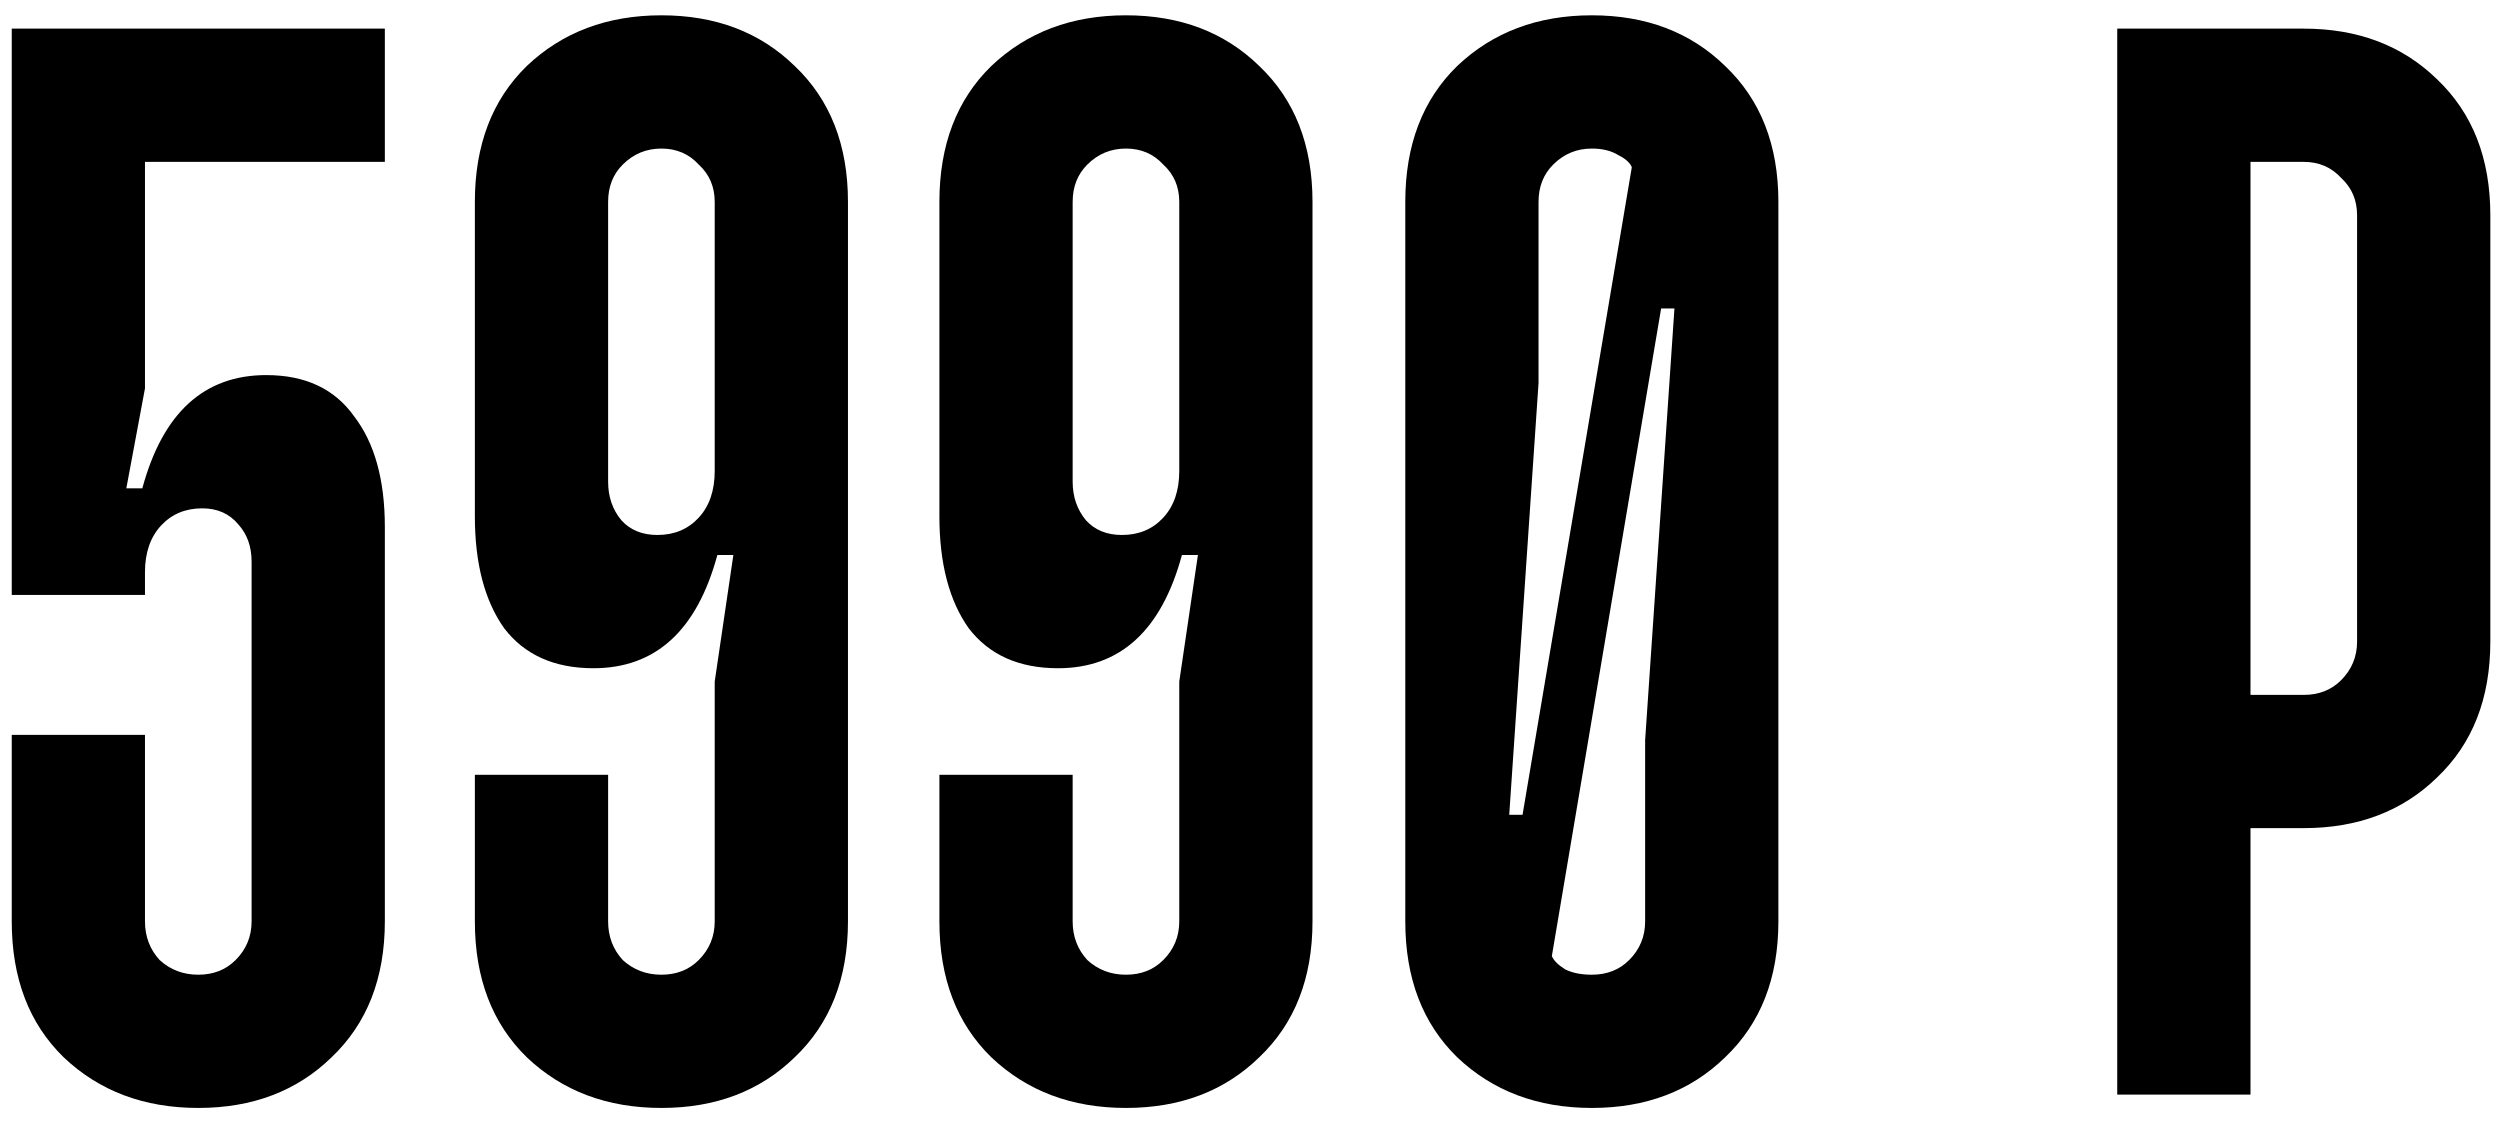<?xml version="1.0" encoding="UTF-8"?> <svg xmlns="http://www.w3.org/2000/svg" width="113" height="51" viewBox="0 0 113 51" fill="none"><path d="M17.395 1.294V7.317H6.553V17.556L5.71 22.073H6.433C7.356 18.66 9.224 16.954 12.034 16.954C13.801 16.954 15.126 17.576 16.009 18.821C16.933 20.025 17.395 21.692 17.395 23.82V41.647C17.395 44.217 16.591 46.265 14.985 47.791C13.419 49.316 11.412 50.079 8.963 50.079C6.513 50.079 4.486 49.316 2.879 47.791C1.313 46.265 0.531 44.217 0.531 41.647V33.215H6.553V41.647C6.553 42.33 6.774 42.912 7.216 43.394C7.698 43.836 8.28 44.057 8.963 44.057C9.645 44.057 10.207 43.836 10.649 43.394C11.131 42.912 11.372 42.33 11.372 41.647V25.386C11.372 24.703 11.171 24.141 10.769 23.699C10.368 23.218 9.826 22.977 9.143 22.977C8.38 22.977 7.758 23.238 7.276 23.759C6.794 24.282 6.553 24.984 6.553 25.867V26.891H0.531V1.294H17.395Z" fill="black"></path><path d="M29.896 50.079C27.446 50.079 25.419 49.316 23.813 47.791C22.247 46.265 21.464 44.217 21.464 41.647V35.022H27.487V41.647C27.487 42.33 27.707 42.912 28.149 43.394C28.631 43.836 29.213 44.057 29.896 44.057C30.578 44.057 31.14 43.836 31.582 43.394C32.064 42.912 32.305 42.33 32.305 41.647V30.806L33.148 25.085H32.425C31.502 28.497 29.635 30.204 26.824 30.204C25.057 30.204 23.712 29.602 22.789 28.397C21.905 27.152 21.464 25.466 21.464 23.338V9.124C21.464 6.554 22.247 4.506 23.813 2.981C25.419 1.455 27.446 0.692 29.896 0.692C32.345 0.692 34.353 1.455 35.919 2.981C37.525 4.506 38.328 6.554 38.328 9.124V41.647C38.328 44.217 37.525 46.265 35.919 47.791C34.353 49.316 32.345 50.079 29.896 50.079ZM27.487 21.772C27.487 22.455 27.687 23.037 28.089 23.519C28.49 23.96 29.032 24.181 29.715 24.181C30.478 24.181 31.1 23.92 31.582 23.398C32.064 22.876 32.305 22.174 32.305 21.29V9.124C32.305 8.441 32.064 7.879 31.582 7.438C31.14 6.956 30.578 6.715 29.896 6.715C29.213 6.715 28.631 6.956 28.149 7.438C27.707 7.879 27.487 8.441 27.487 9.124V21.772Z" fill="black"></path><path d="M50.893 50.079C48.444 50.079 46.416 49.316 44.81 47.791C43.244 46.265 42.461 44.217 42.461 41.647V35.022H48.484V41.647C48.484 42.33 48.705 42.912 49.147 43.394C49.629 43.836 50.211 44.057 50.893 44.057C51.576 44.057 52.138 43.836 52.58 43.394C53.062 42.912 53.303 42.33 53.303 41.647V30.806L54.146 25.085H53.423C52.499 28.497 50.632 30.204 47.822 30.204C46.055 30.204 44.71 29.602 43.786 28.397C42.903 27.152 42.461 25.466 42.461 23.338V9.124C42.461 6.554 43.244 4.506 44.81 2.981C46.416 1.455 48.444 0.692 50.893 0.692C53.343 0.692 55.35 1.455 56.916 2.981C58.522 4.506 59.325 6.554 59.325 9.124V41.647C59.325 44.217 58.522 46.265 56.916 47.791C55.35 49.316 53.343 50.079 50.893 50.079ZM48.484 21.772C48.484 22.455 48.685 23.037 49.087 23.519C49.488 23.96 50.03 24.181 50.713 24.181C51.476 24.181 52.098 23.92 52.58 23.398C53.062 22.876 53.303 22.174 53.303 21.29V9.124C53.303 8.441 53.062 7.879 52.58 7.438C52.138 6.956 51.576 6.715 50.893 6.715C50.211 6.715 49.629 6.956 49.147 7.438C48.705 7.879 48.484 8.441 48.484 9.124V21.772Z" fill="black"></path><path d="M71.951 0.692C74.4 0.692 76.408 1.455 77.974 2.981C79.58 4.506 80.383 6.554 80.383 9.124V41.647C80.383 44.217 79.58 46.265 77.974 47.791C76.408 49.316 74.4 50.079 71.951 50.079C69.502 50.079 67.474 49.316 65.868 47.791C64.302 46.265 63.519 44.217 63.519 41.647V9.124C63.519 6.554 64.302 4.506 65.868 2.981C67.474 1.455 69.502 0.692 71.951 0.692ZM71.951 6.715C71.269 6.715 70.686 6.956 70.205 7.438C69.763 7.879 69.542 8.441 69.542 9.124V17.315L68.217 36.829H68.819L73.758 7.558C73.678 7.357 73.477 7.177 73.156 7.016C72.835 6.815 72.433 6.715 71.951 6.715ZM70.144 43.213C70.225 43.414 70.425 43.615 70.747 43.816C71.068 43.976 71.469 44.057 71.951 44.057C72.634 44.057 73.196 43.836 73.638 43.394C74.12 42.912 74.36 42.33 74.36 41.647V33.456L75.685 13.942H75.083L70.144 43.213Z" fill="black"></path><path d="M104.131 1.294C106.58 1.294 108.588 2.057 110.154 3.583C111.76 5.109 112.563 7.157 112.563 9.726V28.999C112.563 31.569 111.76 33.617 110.154 35.143C108.588 36.669 106.58 37.431 104.131 37.431H101.722V49.477H95.699V1.294H104.131ZM101.722 31.409H104.131C104.814 31.409 105.376 31.188 105.818 30.746C106.299 30.264 106.54 29.682 106.54 28.999V9.726C106.54 9.044 106.299 8.482 105.818 8.04C105.376 7.558 104.814 7.317 104.131 7.317H101.722V31.409Z" fill="black"></path></svg> 